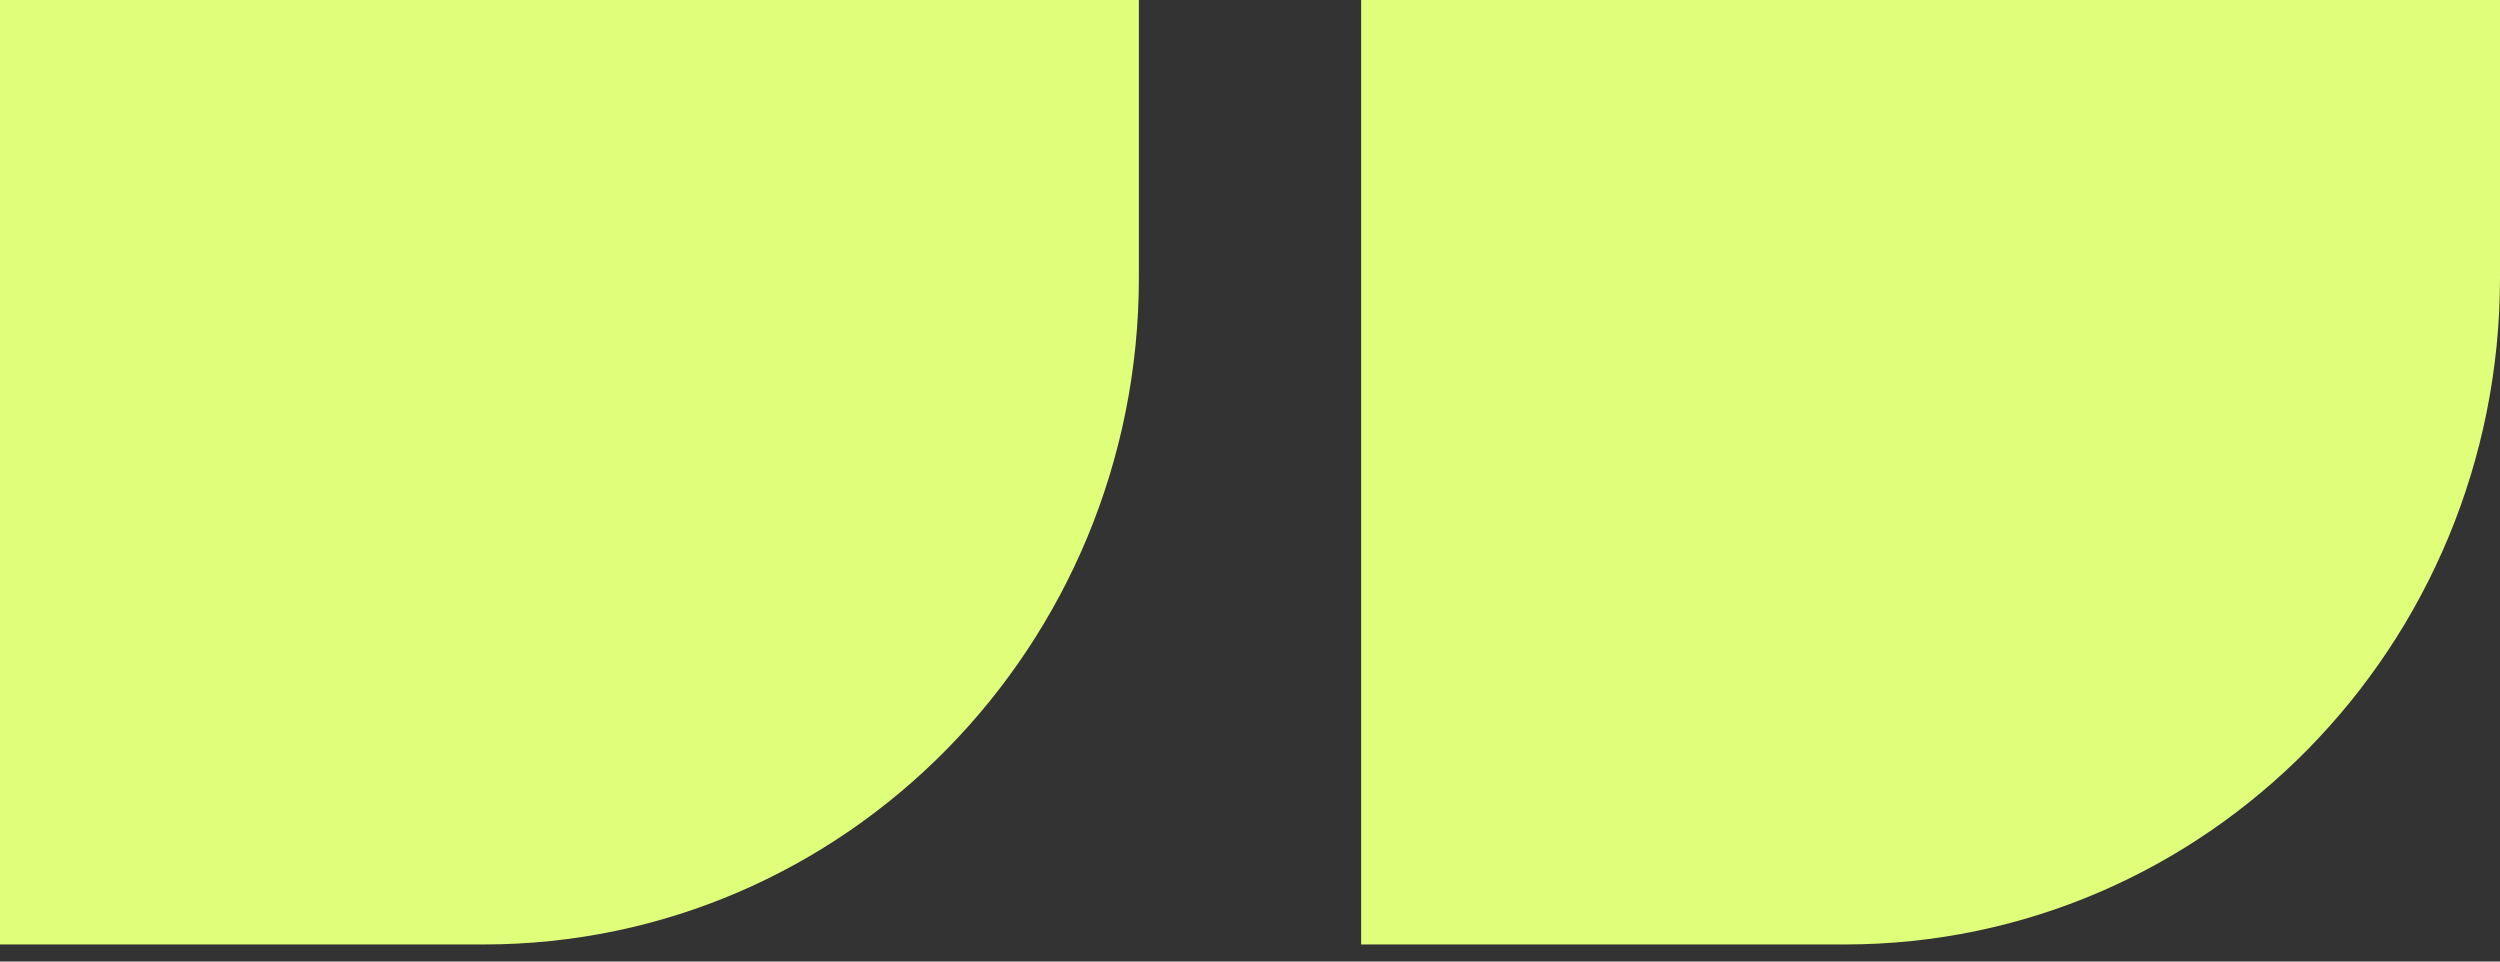 <svg width="65" height="25" viewBox="0 0 65 25" fill="none" xmlns="http://www.w3.org/2000/svg">
<rect x="0" y="0" width="65" height="25" fill="#333333" stroke="none"/>
<g clip-path="url(#clip0_180_1074)">
<path d="M65 7.215V0L35.389 0V24.556H47.962C57.356 24.556 65 16.806 65 7.215Z" fill="#DFFF7B"/>
</g>
<path d="M29.611 7.215V0L0 0L0 24.556H12.574C21.968 24.556 29.611 16.806 29.611 7.215Z" fill="#DFFF7B"/>
<defs>
<clipPath id="clip0_180_1074">
<rect width="29.611" height="24.556" fill="white" transform="translate(35.389)"/>
</clipPath>
</defs>
</svg>
